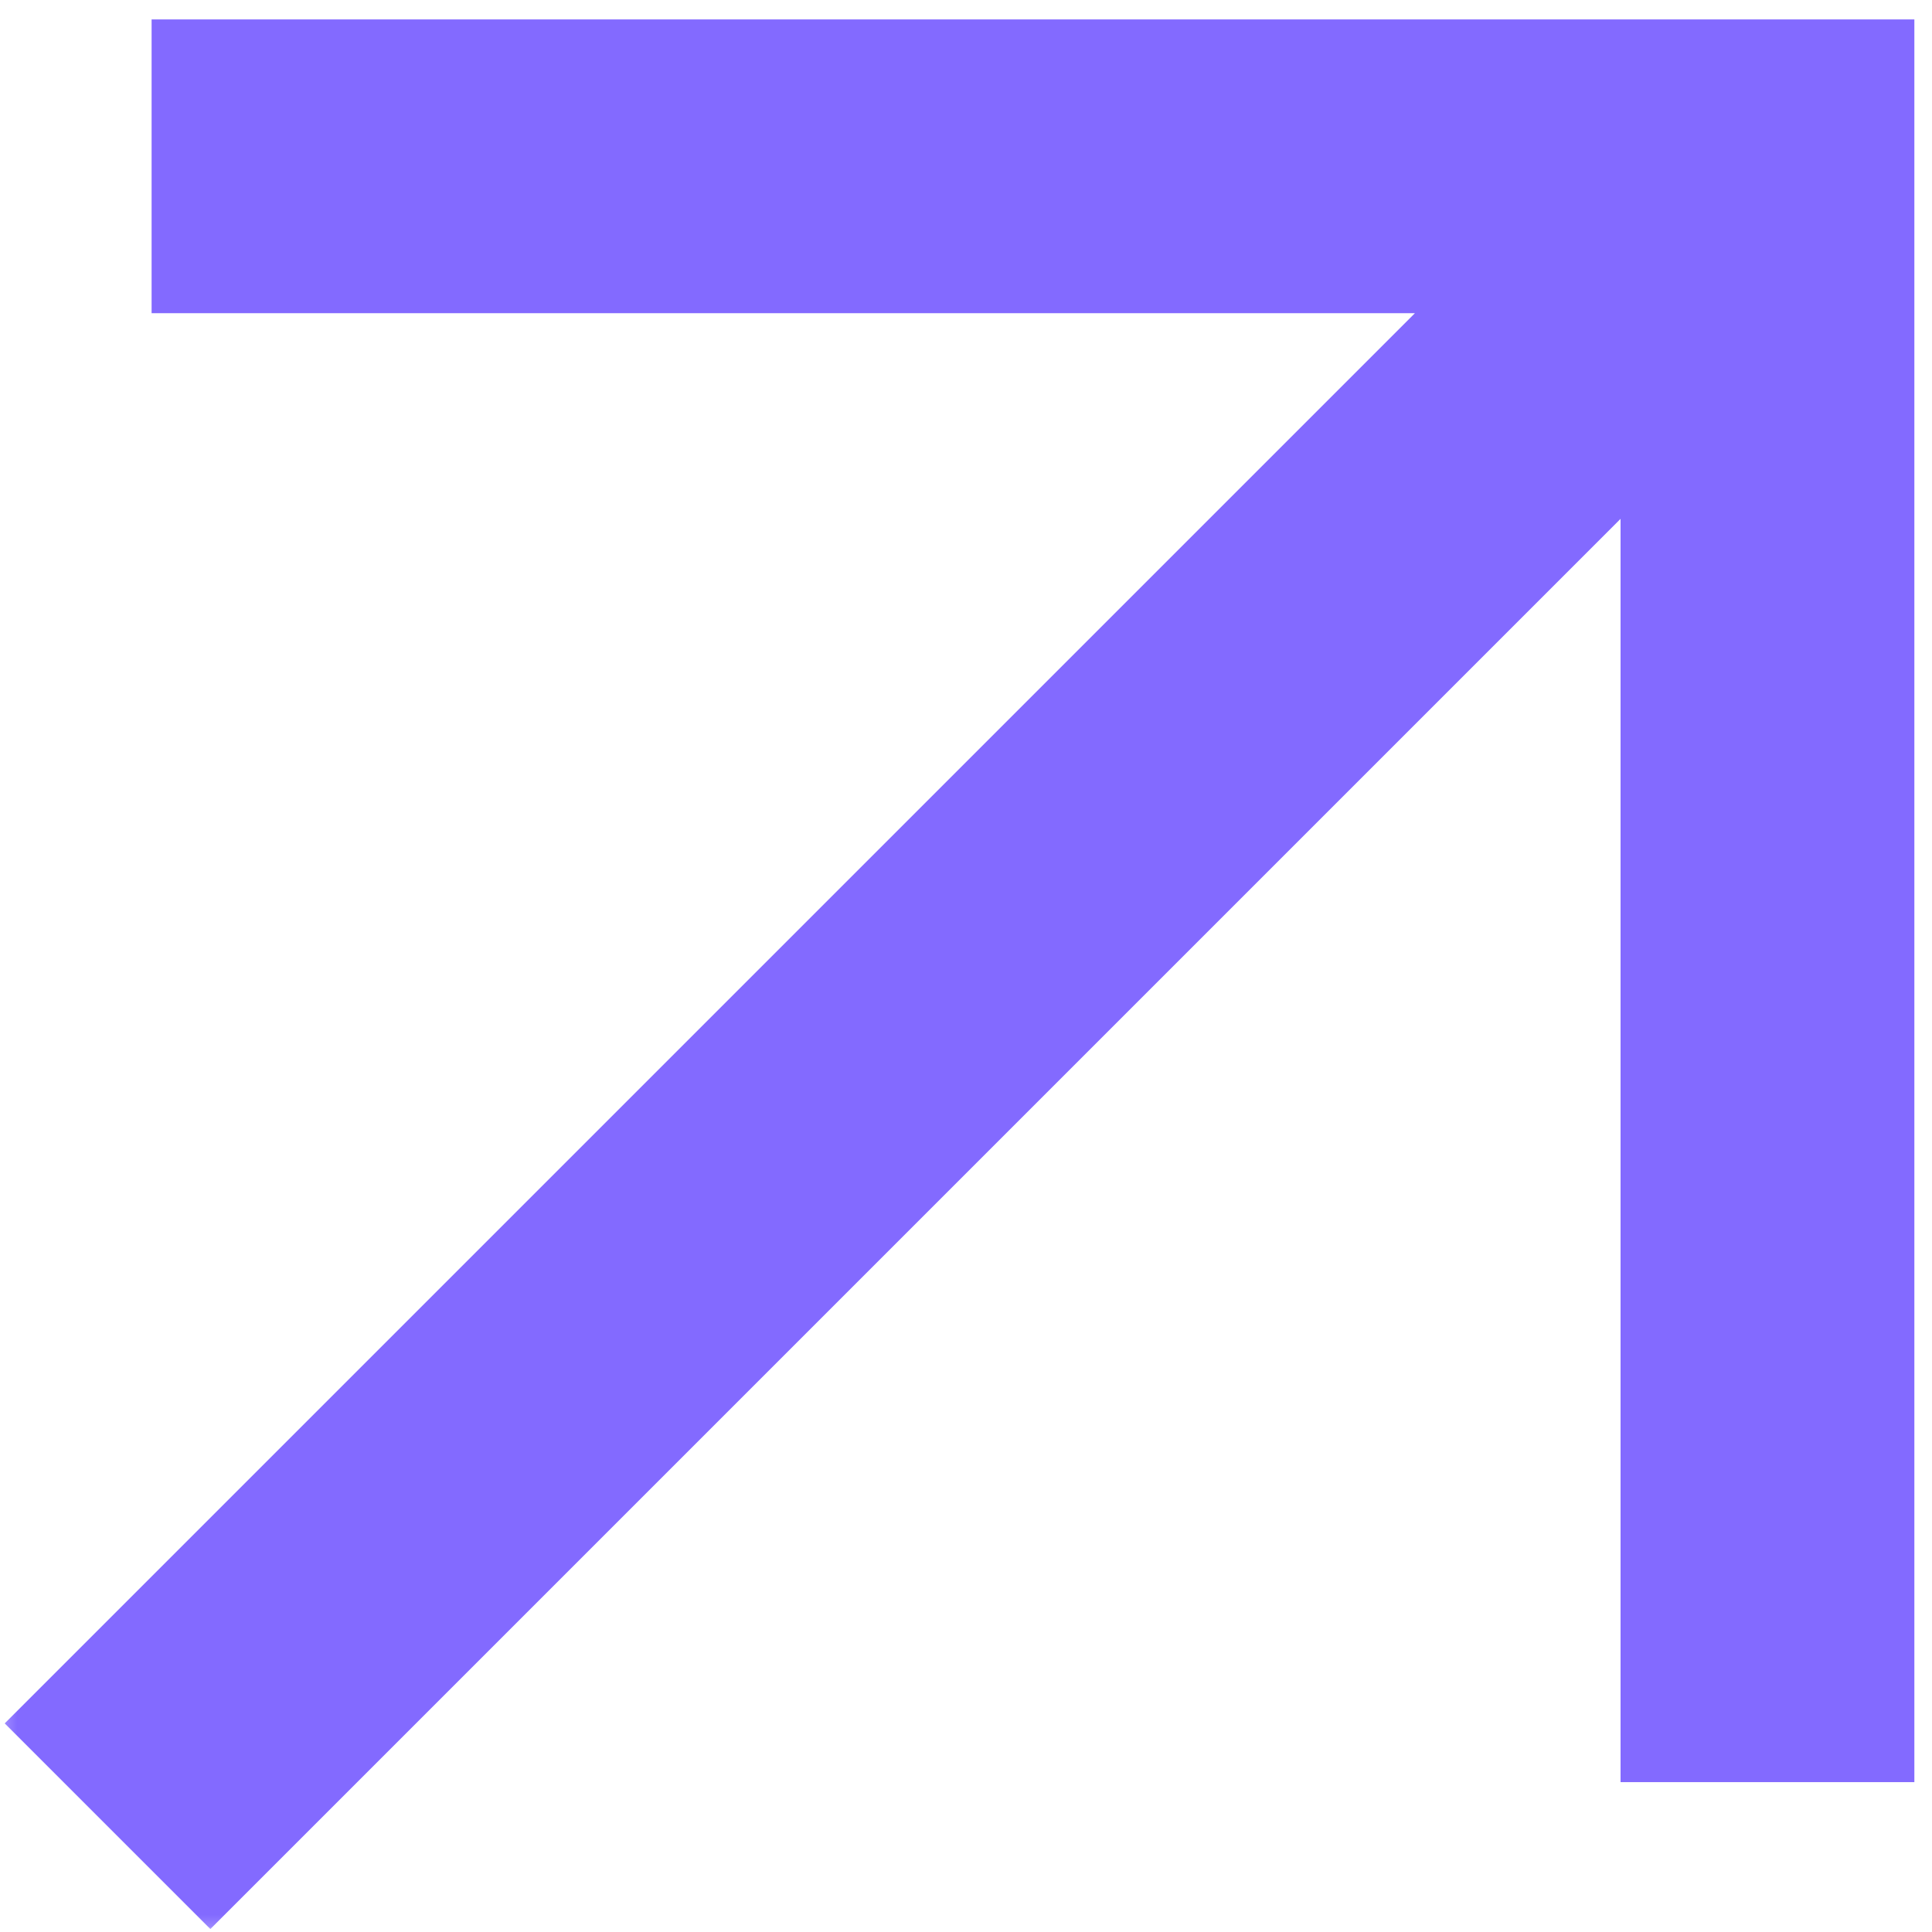 <?xml version="1.0" encoding="UTF-8"?> <svg xmlns="http://www.w3.org/2000/svg" width="169" height="169" viewBox="0 0 169 169" fill="none"><g clip-path="url(#clip0_323_1267)"><mask id="mask0_323_1267" style="mask-type:luminance" maskUnits="userSpaceOnUse" x="0" y="0" width="169" height="169"><path d="M168.694 0.313H0.197V168.811H168.694V0.313Z" fill="white"></path></mask><g mask="url(#mask0_323_1267)"><path d="M18.401 168.741L141.757 45.385V155.891H167.457V1.697H13.261V27.396H123.768L0.412 150.751L18.401 168.741Z" fill="#836AFF"></path></g></g><defs><clipPath id="clip0_323_1267"><rect width="168.498" height="168.498" fill="white" transform="translate(0.197 0.313)"></rect></clipPath></defs></svg> 